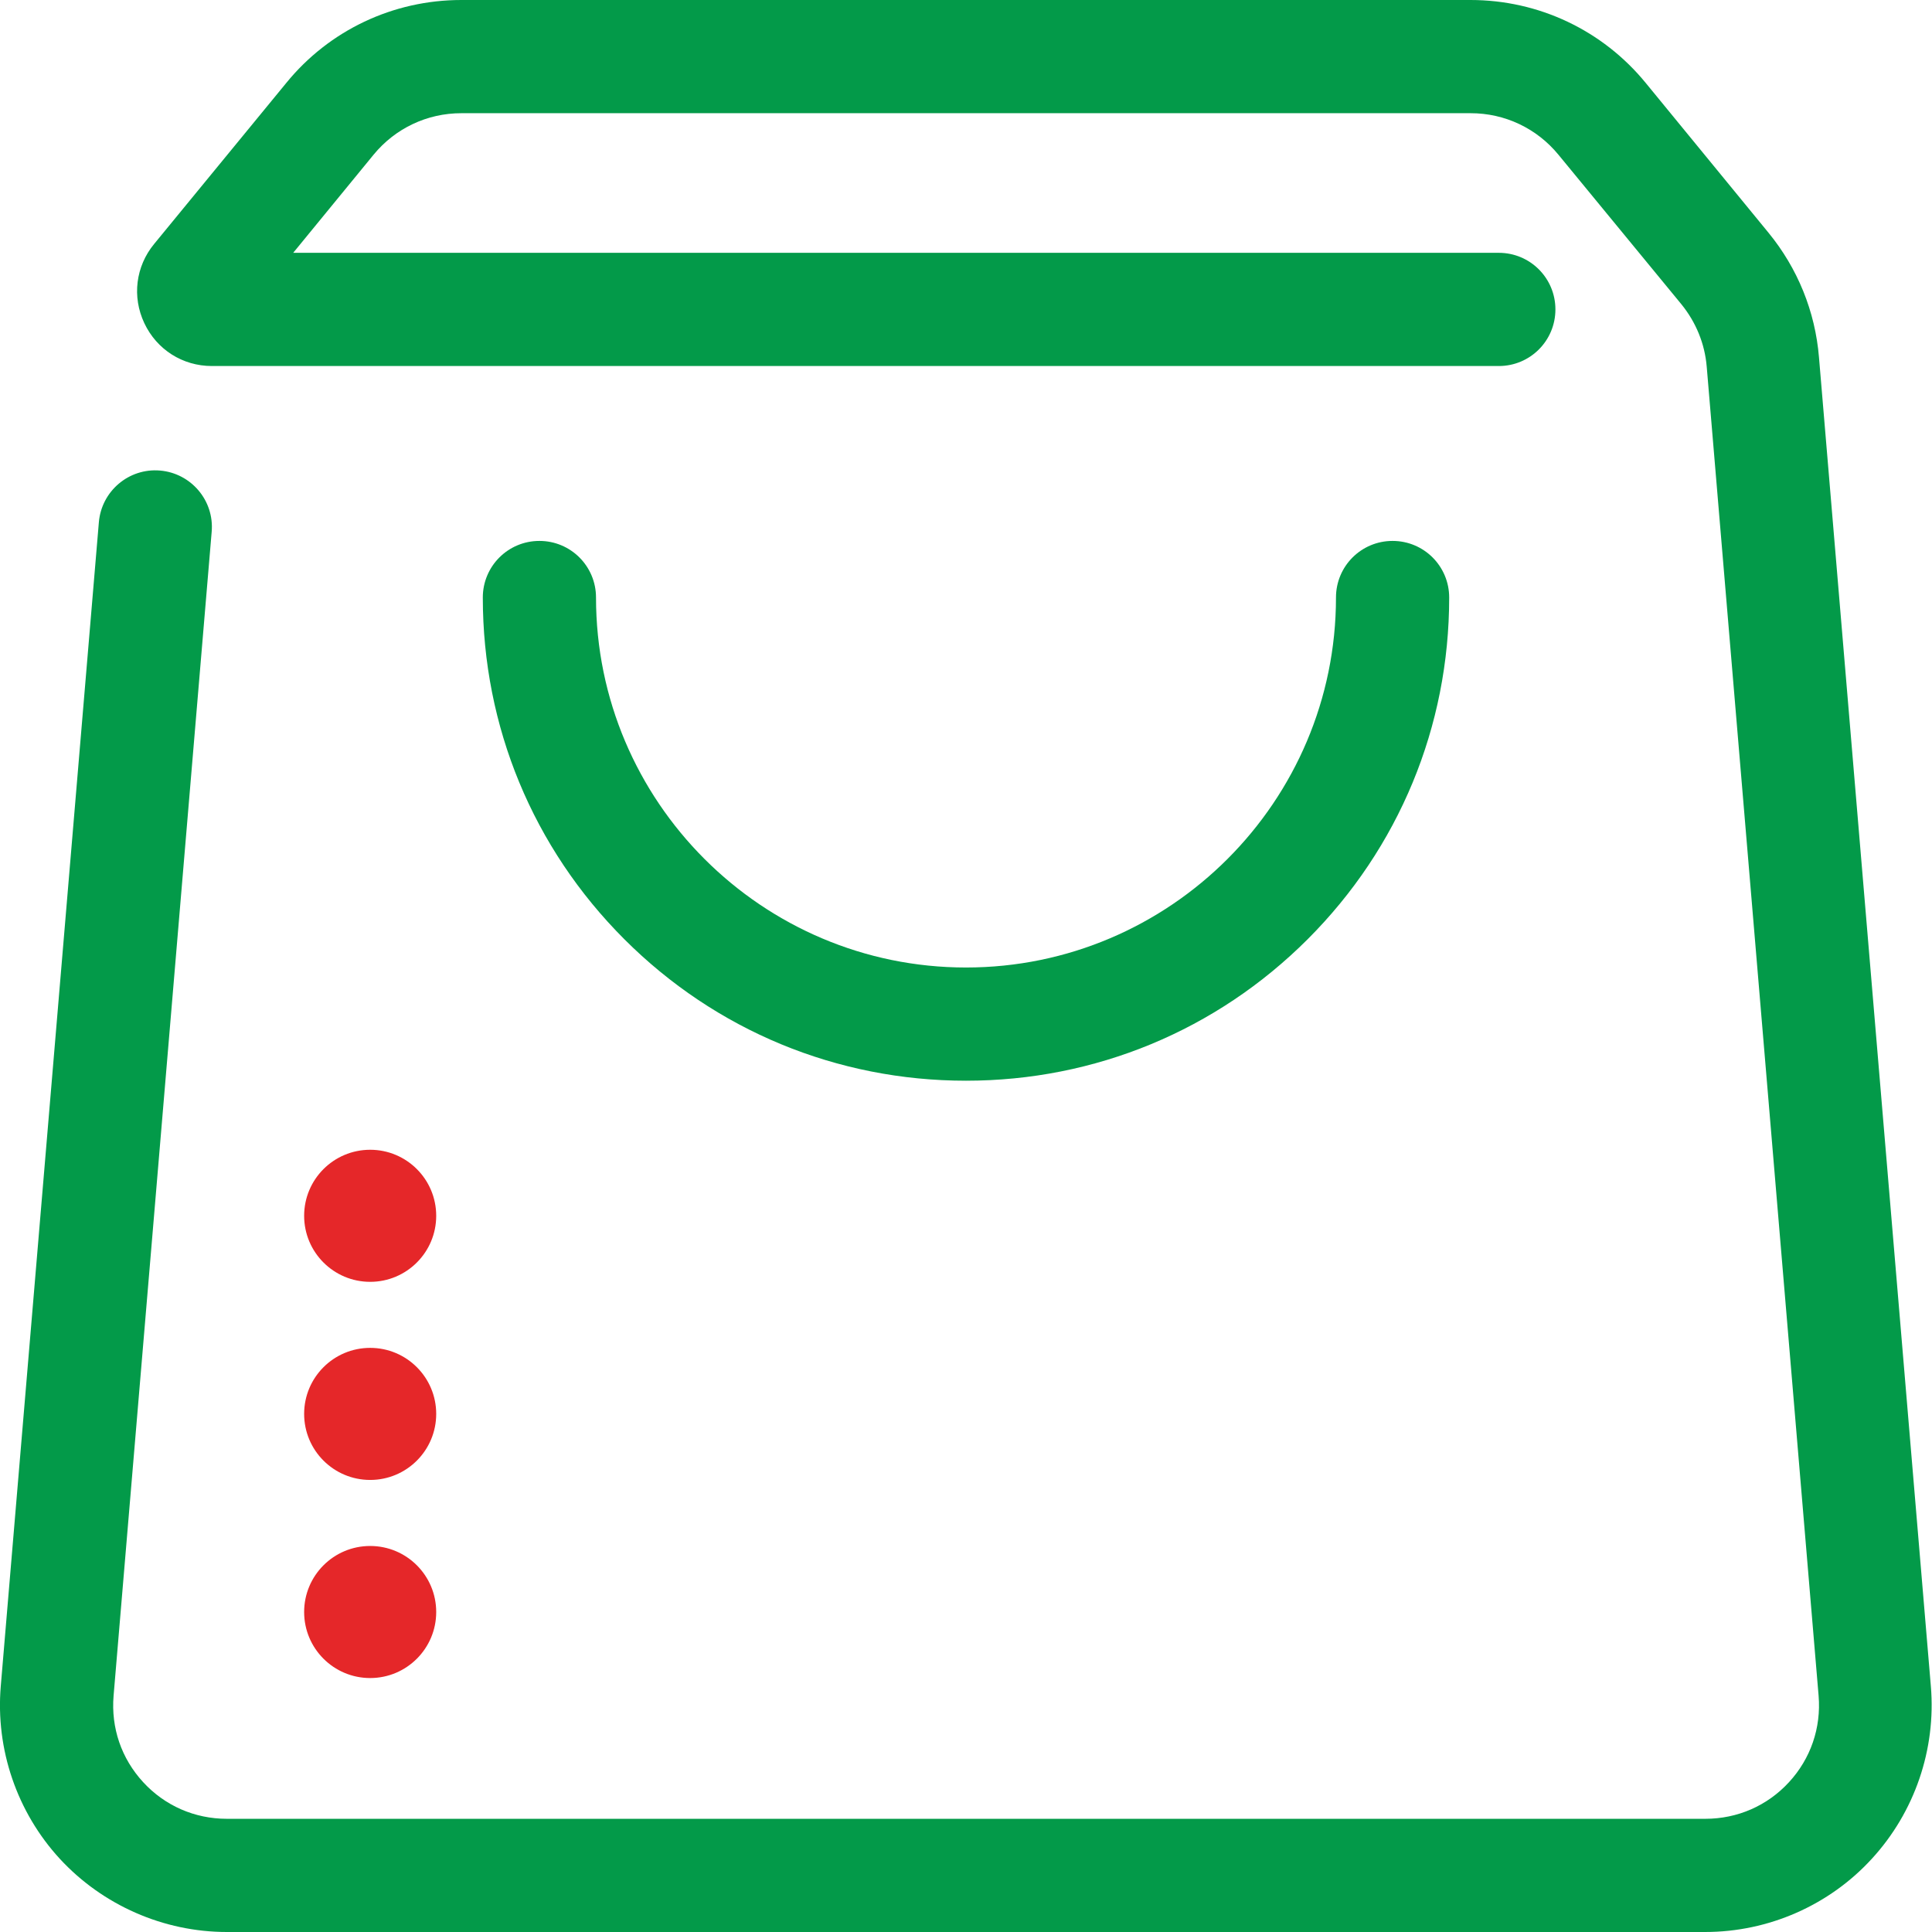 <svg xmlns="http://www.w3.org/2000/svg" viewBox="0 0 1024 1024"><path fill="#039A49" d="M903.8 1024H120.2c-33.5 0-65.8-14.2-88.5-38.8C9 960.5-2.4 927.2.4 893.8l52-617c1.4-16.5 15.9-28.8 32.4-27.4 16.5 1.4 28.8 15.9 27.4 32.4l-52 617c-1.4 17 4.1 33.2 15.7 45.8 11.5 12.5 27.3 19.4 44.3 19.4h783.7c17 0 32.8-6.9 44.3-19.4s17.1-28.8 15.7-45.8l-59.3-704.4c-1-12.2-5.7-23.6-13.4-33.1L826 82c-11.5-14-28.4-22-46.5-22h-535c-18.1 0-35 8-46.5 22l-42.6 52h639c16.6 0 30 13.4 30 30s-13.4 30-30 30H112.3c-15.5 0-29.2-8.7-35.8-22.7-6.6-14-4.6-30.1 5.2-42l70-85.3c22.8-28 56.7-44 92.8-44h534.9c36.1 0 70 16 92.9 44l65 79.3c15.5 18.9 24.8 41.8 26.8 66.1l59.3 704.4c2.8 33.4-8.6 66.7-31.3 91.4-22.5 24.6-54.7 38.8-88.3 38.8z"/><path fill="#039A49" d="M512 572.8c-68.4 0-132.7-26.6-181.1-75s-75-112.7-75-181.1c0-16.6 13.4-30 30-30s30 13.4 30 30c0 108.1 88 196.1 196.1 196.1s196.1-88 196.1-196.1c0-16.6 13.4-30 30-30s30 13.4 30 30c0 68.4-26.6 132.7-75 181.1-48.4 48.4-112.7 75-181.1 75z"/><circle cx="196.2" cy="644.4" r="35" fill="#E52729"/><circle cx="196.2" cy="749.4" r="35" fill="#E52729"/><circle cx="196.2" cy="854.4" r="35" fill="#E52729"/></svg>